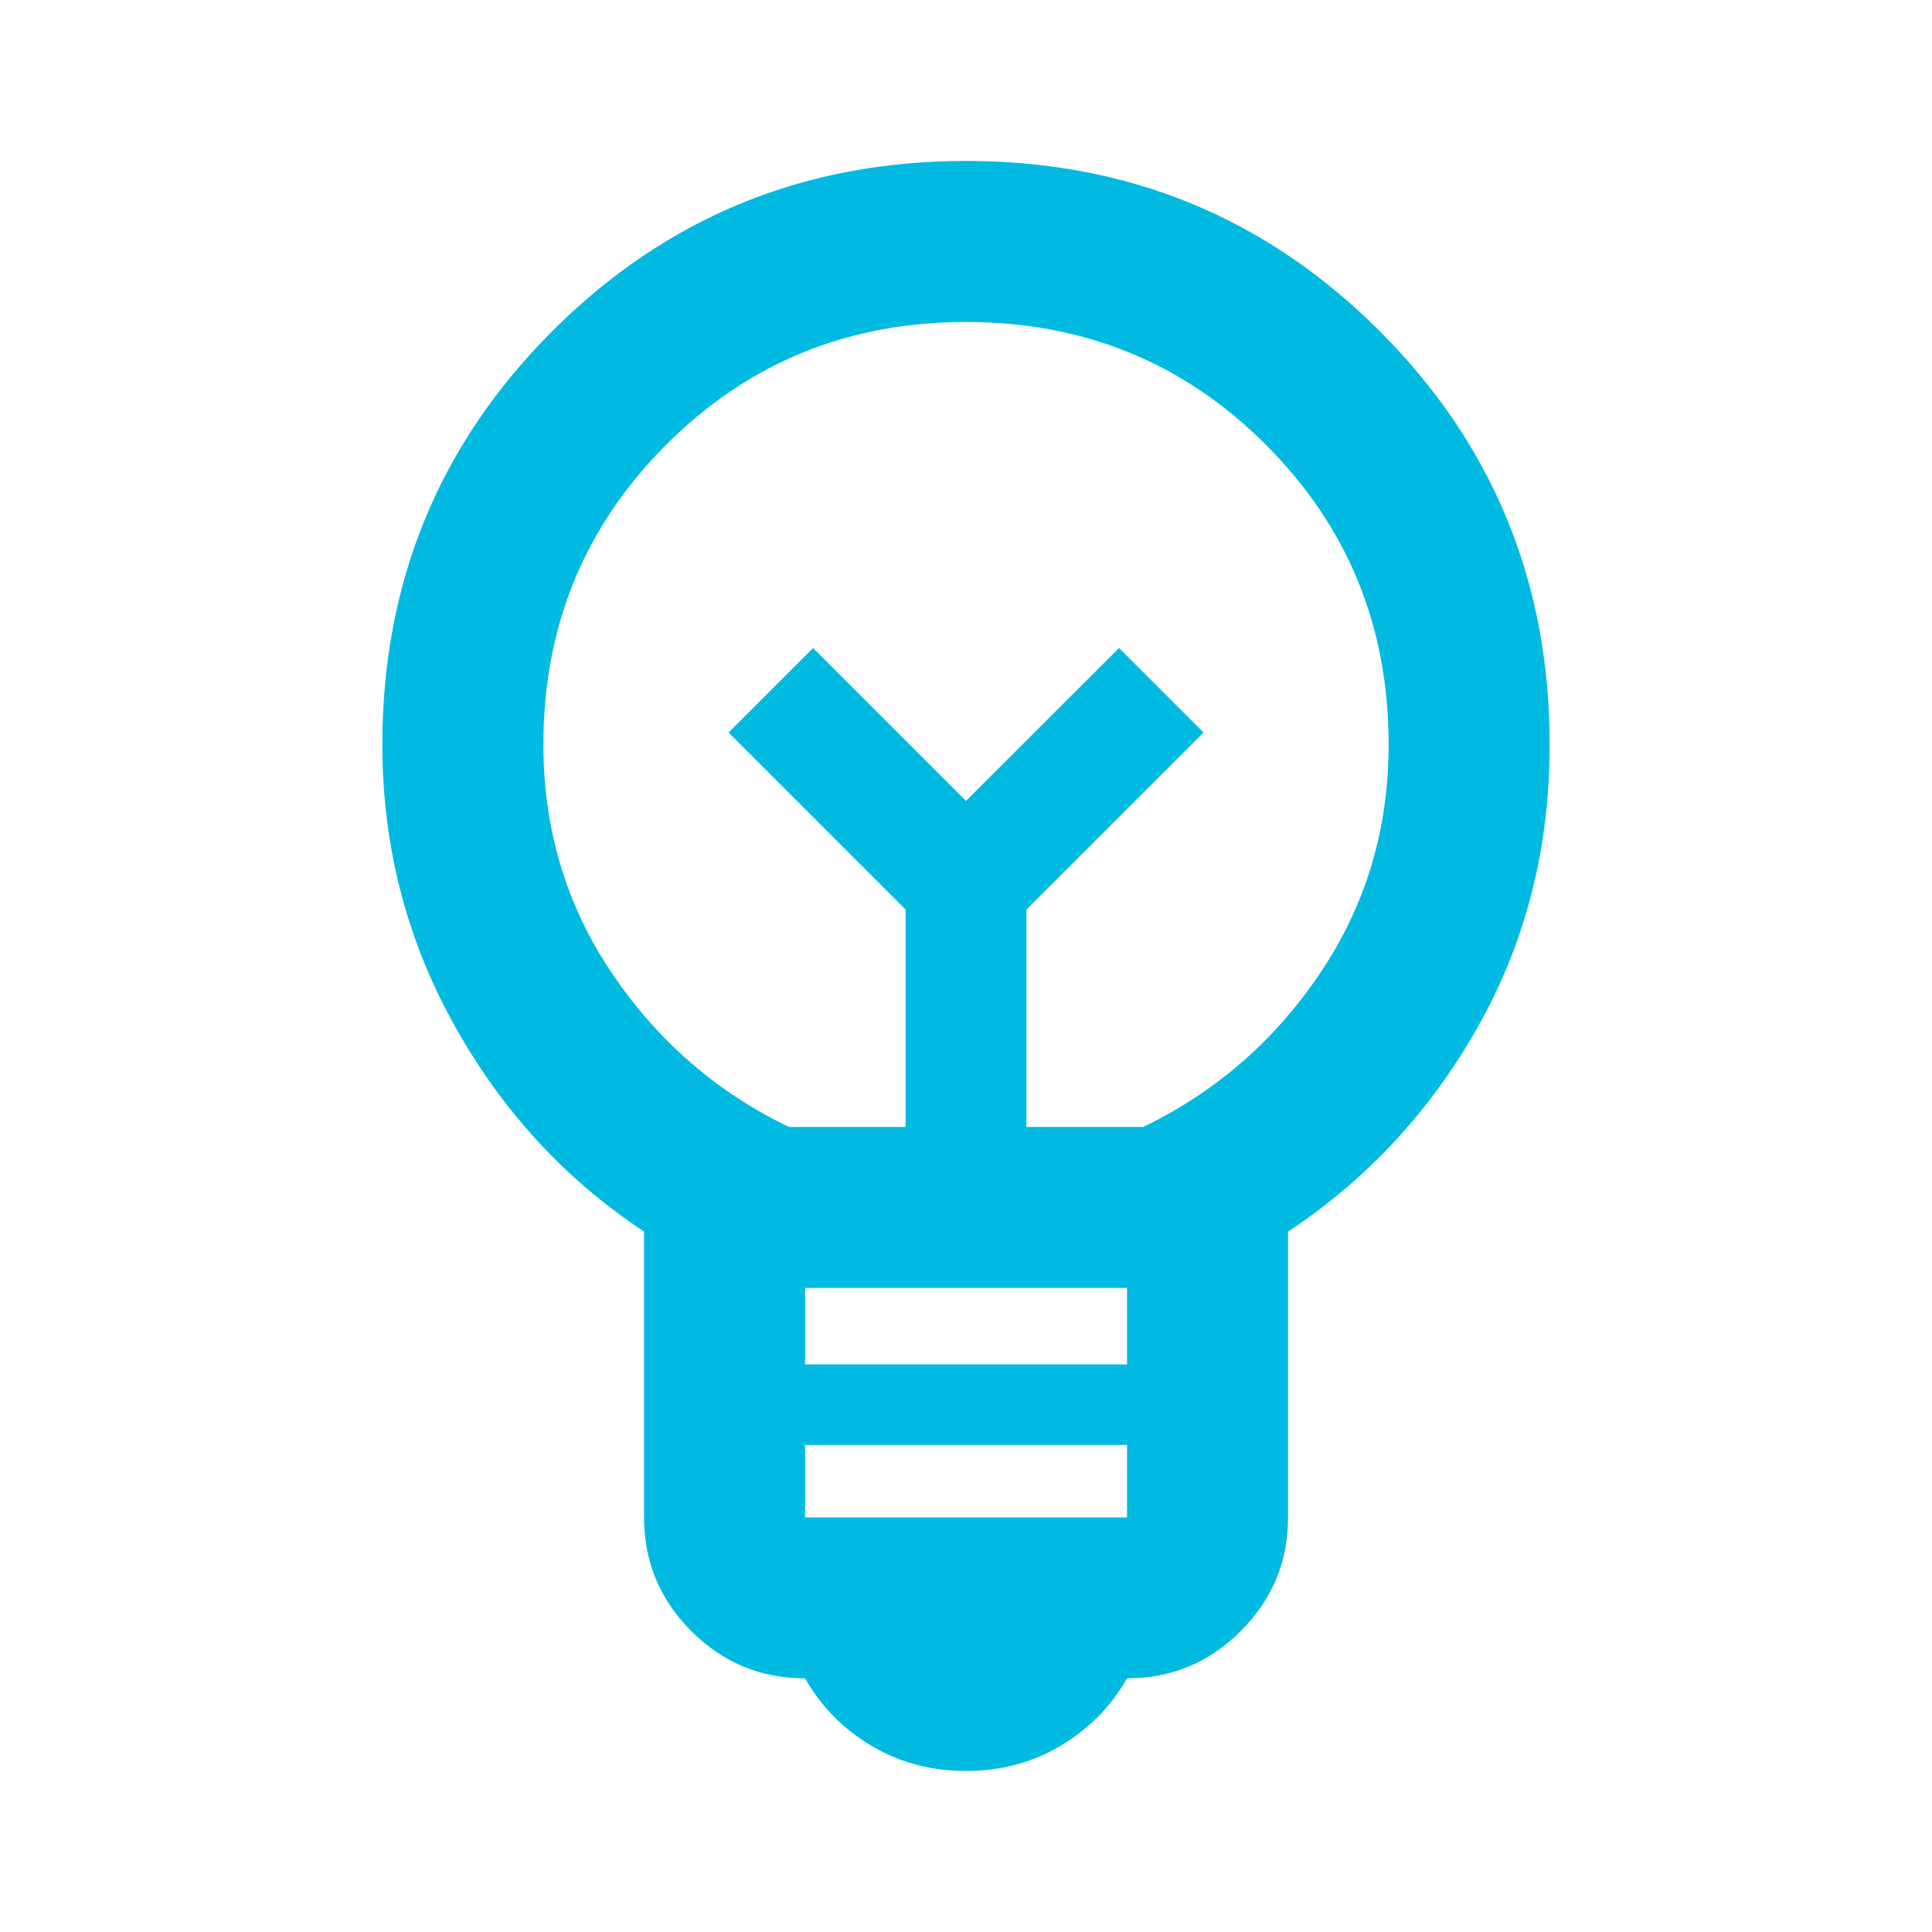 <svg width="20" height="20" viewBox="0 0 20 20" fill="none" xmlns="http://www.w3.org/2000/svg">
<path d="M10 18.333C9.639 18.333 9.313 18.246 9.021 18.072C8.729 17.899 8.5 17.666 8.334 17.374C7.875 17.374 7.483 17.211 7.156 16.885C6.83 16.558 6.667 16.166 6.667 15.708V12.749C5.847 12.208 5.191 11.492 4.698 10.604C4.205 9.715 3.958 8.749 3.958 7.708C3.958 6.027 4.545 4.6 5.719 3.426C6.893 2.253 8.32 1.666 10 1.666C11.681 1.666 13.108 2.253 14.281 3.426C15.455 4.6 16.042 6.027 16.042 7.708C16.042 8.777 15.795 9.749 15.302 10.624C14.809 11.499 14.153 12.208 13.334 12.749V15.708C13.334 16.166 13.17 16.558 12.844 16.885C12.518 17.211 12.125 17.374 11.667 17.374C11.5 17.666 11.271 17.899 10.979 18.072C10.688 18.246 10.361 18.333 10 18.333ZM8.334 15.708H11.667V14.958H8.334V15.708ZM8.334 14.124H11.667V13.333H8.334V14.124ZM8.167 11.666H9.375V9.416L7.542 7.583L8.417 6.708L10 8.291L11.584 6.708L12.459 7.583L10.625 9.416V11.666H11.834C12.584 11.305 13.195 10.774 13.667 10.072C14.139 9.371 14.375 8.583 14.375 7.708C14.375 6.485 13.952 5.451 13.104 4.604C12.257 3.756 11.222 3.333 10 3.333C8.778 3.333 7.743 3.756 6.896 4.604C6.049 5.451 5.625 6.485 5.625 7.708C5.625 8.583 5.861 9.371 6.333 10.072C6.806 10.774 7.417 11.305 8.167 11.666Z" fill="#00BAE1"/>
</svg>
